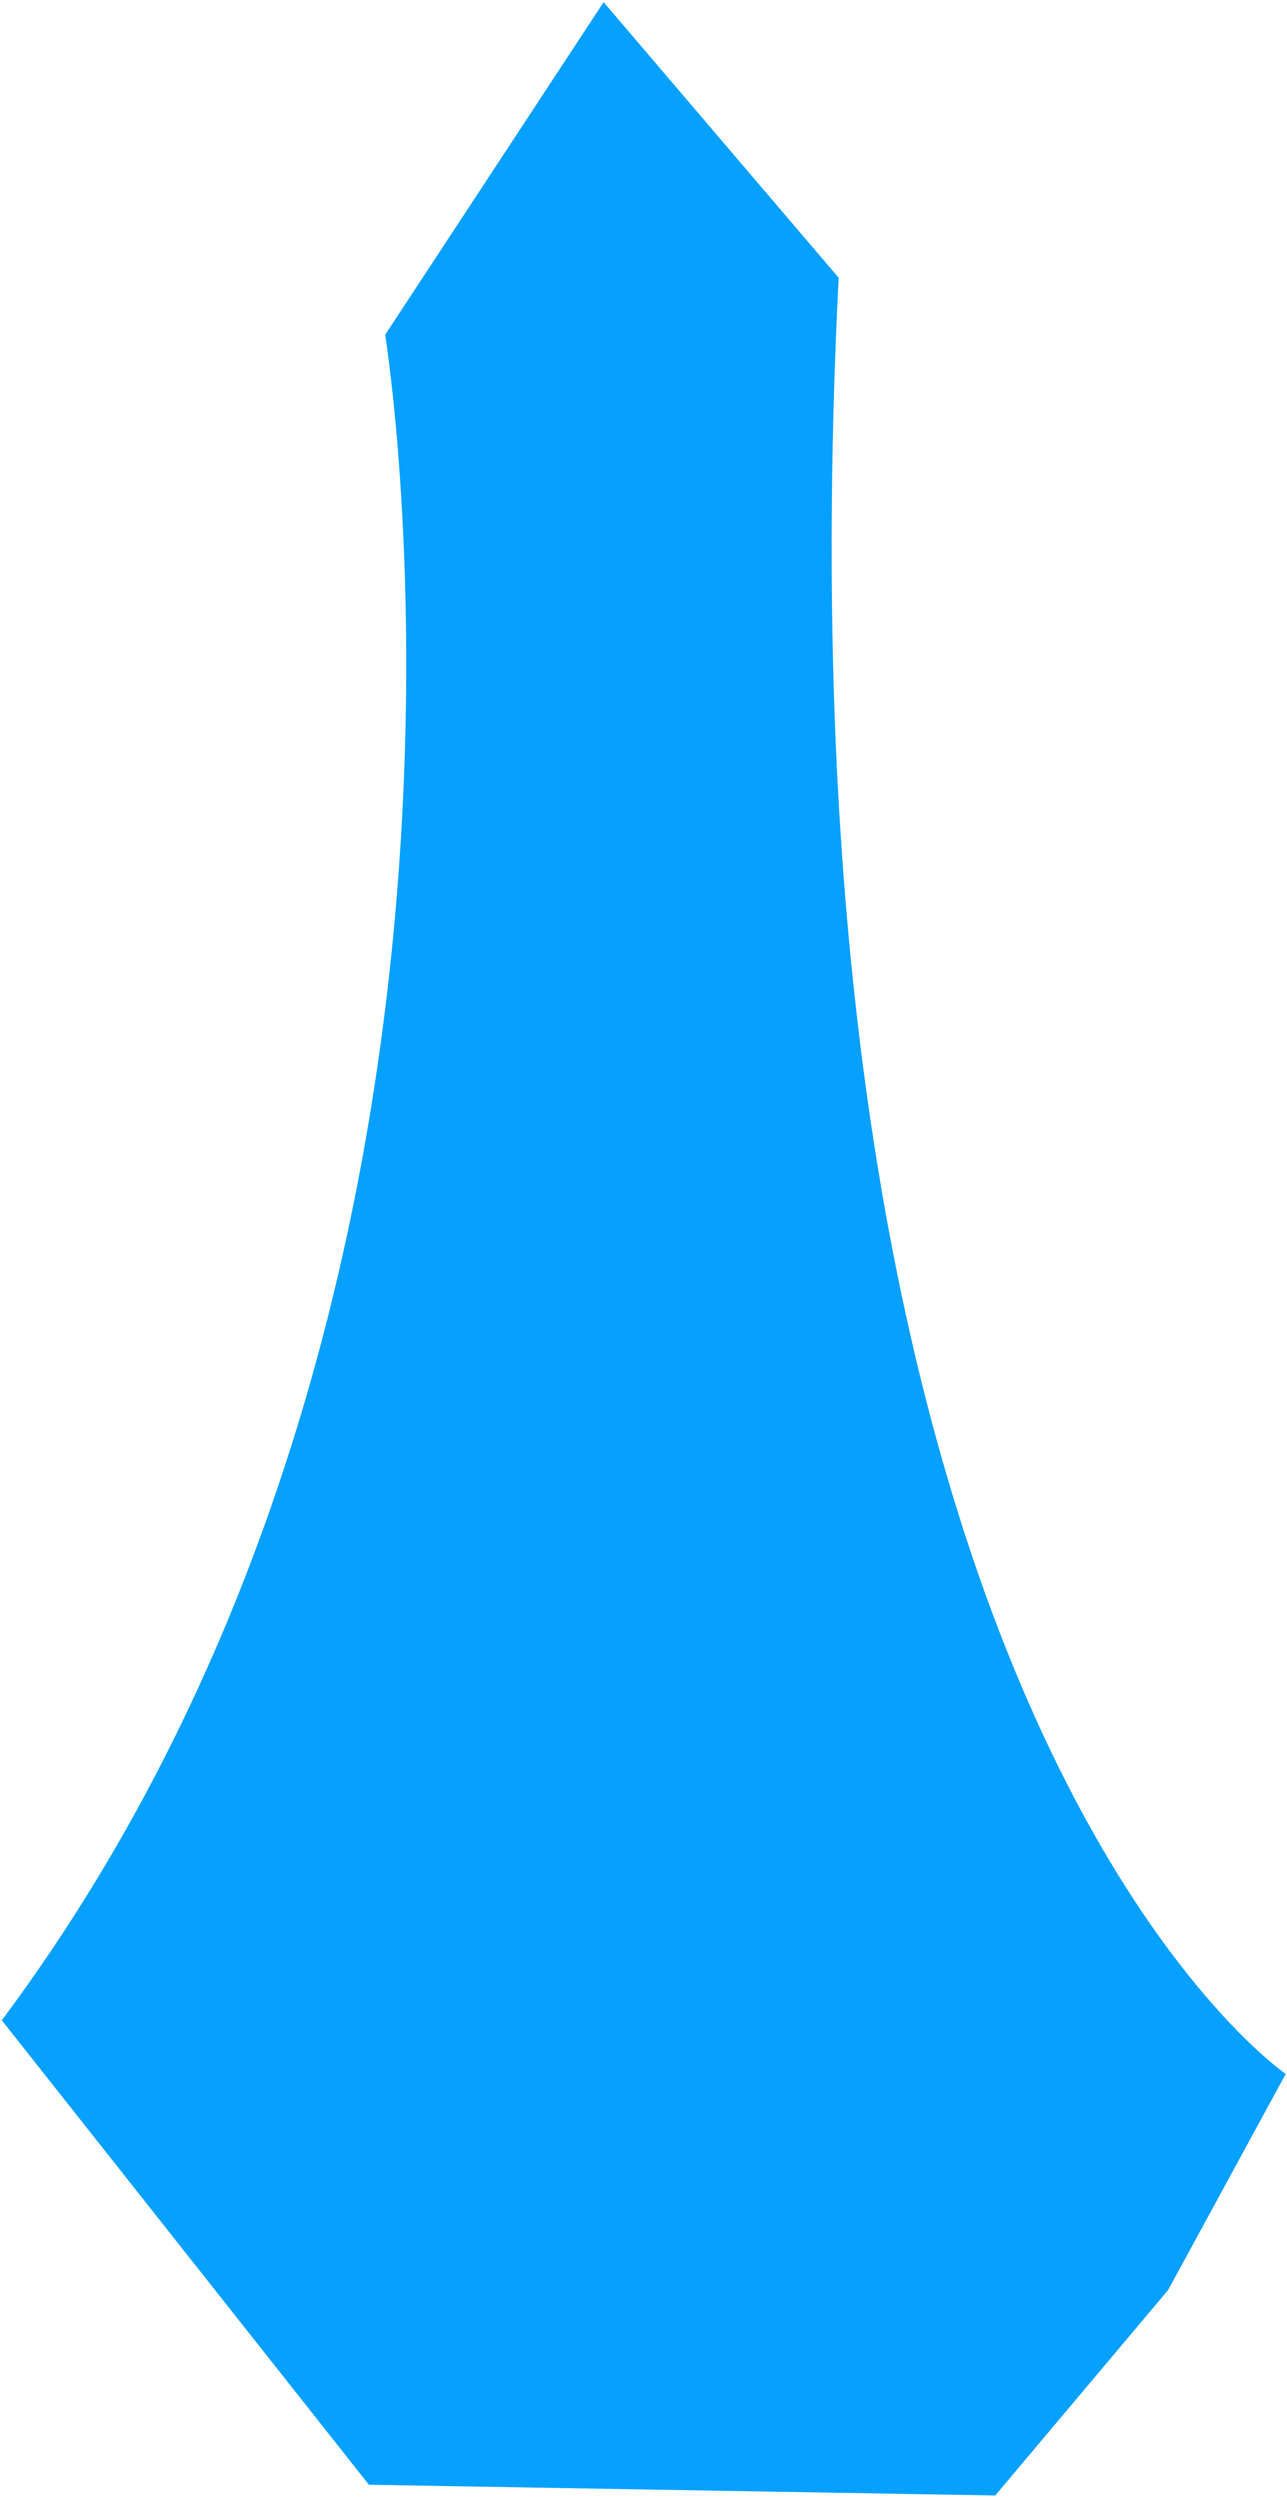 <?xml version="1.0" encoding="UTF-8"?> <svg xmlns="http://www.w3.org/2000/svg" width="189" height="367" fill="none"><path d="M56.56 49.14S79.555 190.305.265 296.55l53.91 68.175 91.98 1.575 25.38-30.15 17.28-31.725S112.45 252.495 123.16 40.77L88.645.315 56.56 49.14Z" fill="#06A0FF"></path></svg> 